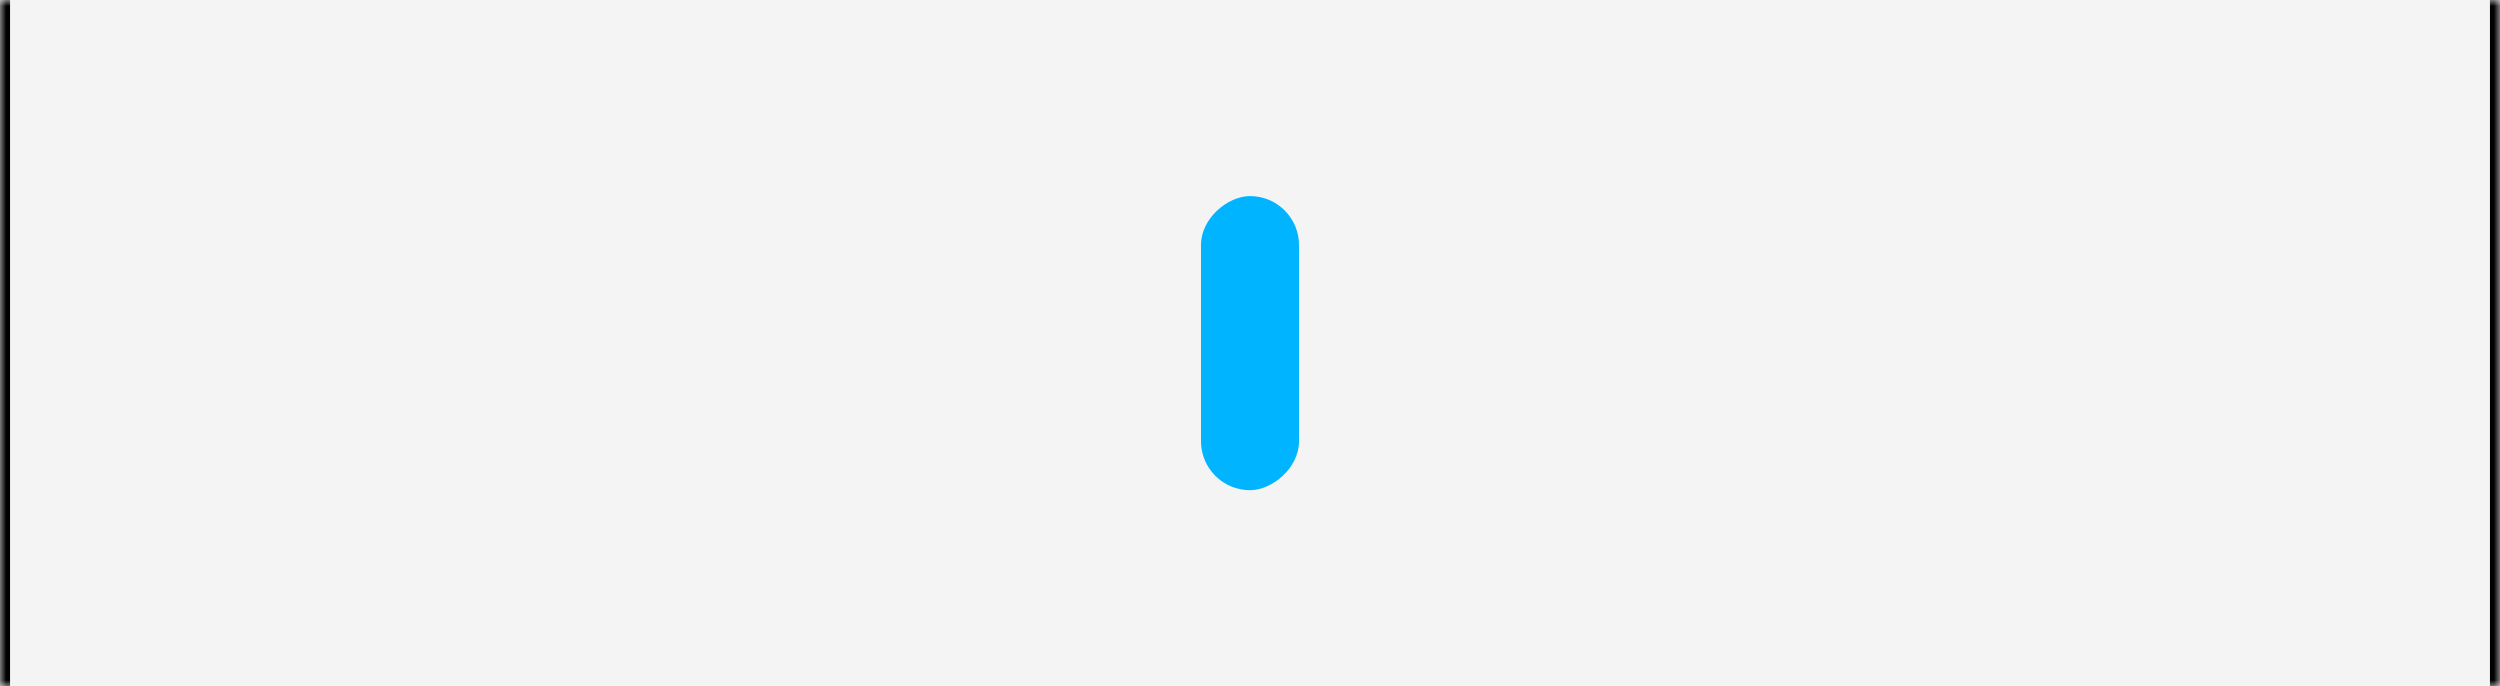 <svg width="204" height="56" viewBox="0 0 204 56" fill="none" xmlns="http://www.w3.org/2000/svg">
<mask id="path-1-inside-1_14331_121991" fill="white">
<path d="M0 0H204V56H0V0Z"/>
</mask>
<path d="M0 0H204V56H0V0Z" fill="#F4F4F4"/>
<path d="M203.18 0V56H204.82V0H203.18ZM0.82 56V0H-0.82V56H0.82Z" fill="black" mask="url(#path-1-inside-1_14331_121991)"/>
<rect x="98" y="40" width="24" height="8" rx="4" transform="rotate(-90 98 40)" fill="#00B4FF"/>
</svg>
